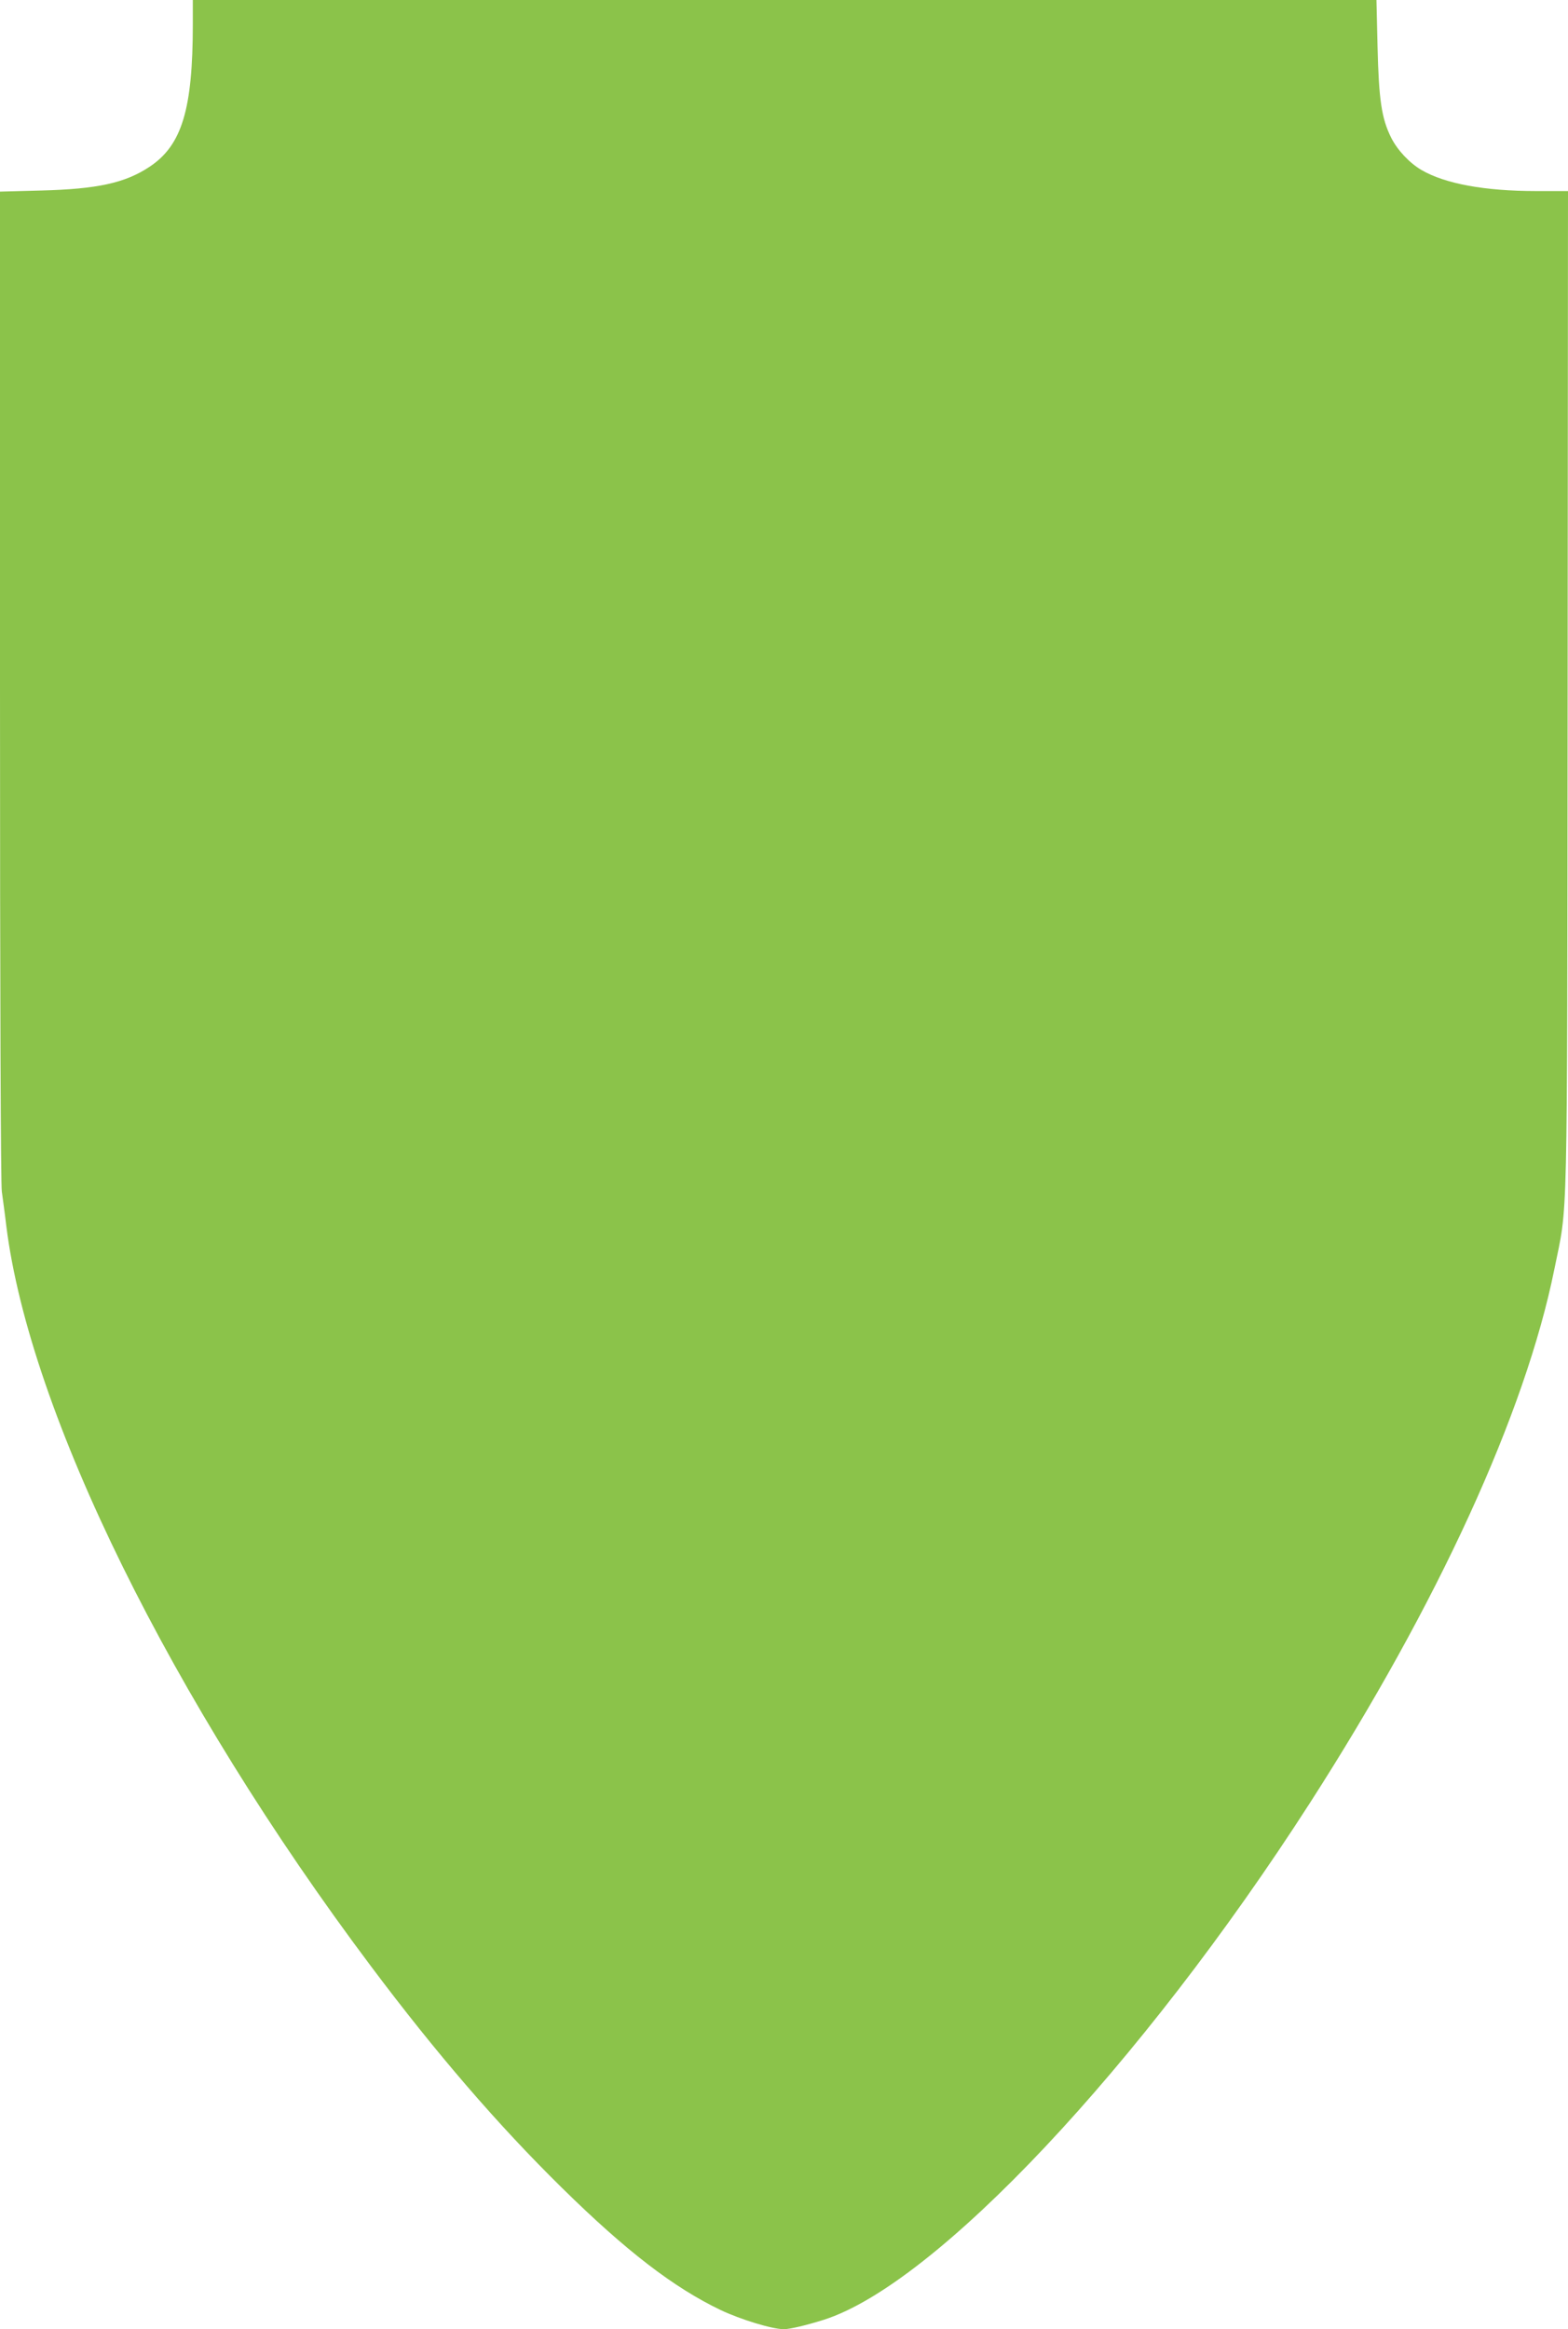 <?xml version="1.0" standalone="no"?>
<!DOCTYPE svg PUBLIC "-//W3C//DTD SVG 20010904//EN"
 "http://www.w3.org/TR/2001/REC-SVG-20010904/DTD/svg10.dtd">
<svg version="1.0" xmlns="http://www.w3.org/2000/svg"
 width="862pt" height="1280pt" viewBox="0 0 862 1280"
 preserveAspectRatio="xMidYMid meet">
<g transform="translate(0,1280) scale(0.1,-0.1)"
fill="#8bc34a" stroke="none">
<path d="M1060 12668 c0 -469 -60 -666 -237 -784 -135 -90 -289 -123 -596
-131 l-227 -6 0 -2714 c0 -1723 4 -2739 10 -2781 5 -37 17 -123 25 -192 129
-1024 907 -2603 2004 -4065 359 -479 698 -872 1052 -1220 352 -346 612 -546
871 -670 110 -52 283 -105 347 -105 34 0 126 22 221 52 615 197 1741 1394
2670 2838 704 1095 1185 2144 1345 2935 75 373 70 123 73 3183 l2 2742 -174 0
c-284 0 -502 40 -632 116 -66 39 -131 108 -166 177 -53 106 -68 209 -75 500
l-6 257 -3253 0 -3254 0 0 -132z"/>
</g>
</svg>
